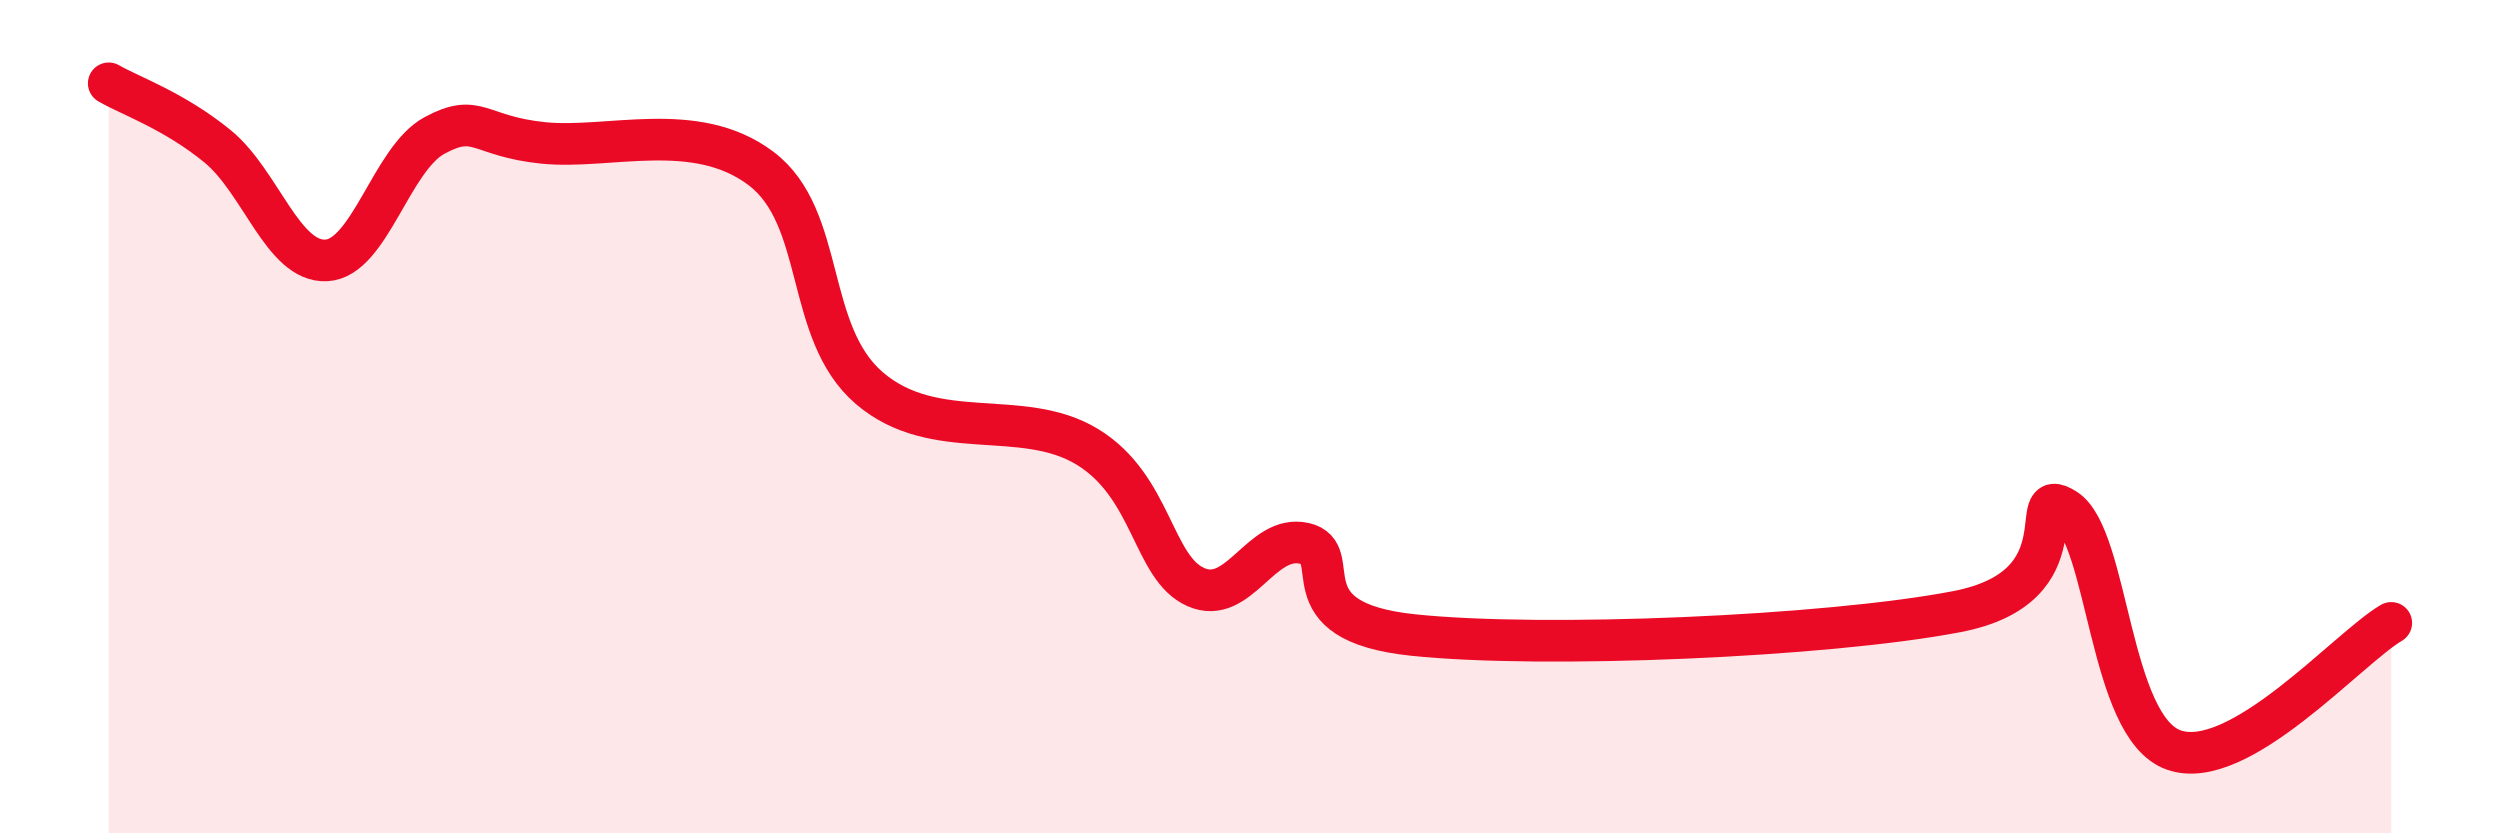 
    <svg width="60" height="20" viewBox="0 0 60 20" xmlns="http://www.w3.org/2000/svg">
      <path
        d="M 2.61,2 C 3.13,2.3 4.18,2.66 5.22,3.51 C 6.26,4.36 6.79,6.3 7.83,6.25 C 8.87,6.2 9.39,3.81 10.43,3.25 C 11.47,2.69 11.47,3.27 13.04,3.43 C 14.61,3.59 16.69,2.86 18.26,4.04 C 19.83,5.22 19.3,7.98 20.87,9.32 C 22.44,10.66 24.52,9.77 26.09,10.72 C 27.66,11.67 27.66,13.63 28.7,14.09 C 29.74,14.55 30.26,12.81 31.3,13.04 C 32.34,13.27 30.78,14.91 33.91,15.24 C 37.04,15.57 43.83,15.28 46.96,14.68 C 50.09,14.08 48.53,11.56 49.57,12.22 C 50.61,12.88 50.61,17.45 52.17,18 C 53.73,18.55 56.35,15.56 57.39,14.95L57.39 20L2.61 20Z"
        fill="#EB0A25"
        opacity="0.1"
        stroke-linecap="round"
        stroke-linejoin="round"
      />
      <path
        d="M 2.61,2 C 3.13,2.3 4.18,2.66 5.22,3.51 C 6.26,4.36 6.79,6.3 7.83,6.25 C 8.87,6.2 9.39,3.81 10.43,3.25 C 11.47,2.69 11.47,3.27 13.04,3.43 C 14.61,3.59 16.69,2.86 18.26,4.04 C 19.83,5.22 19.3,7.98 20.87,9.32 C 22.44,10.66 24.52,9.77 26.09,10.72 C 27.66,11.67 27.66,13.63 28.7,14.09 C 29.74,14.55 30.26,12.81 31.3,13.04 C 32.34,13.27 30.78,14.91 33.91,15.24 C 37.04,15.57 43.83,15.28 46.96,14.68 C 50.09,14.08 48.53,11.56 49.57,12.22 C 50.61,12.88 50.61,17.45 52.17,18 C 53.73,18.55 56.35,15.56 57.39,14.95"
        stroke="#EB0A25"
        stroke-width="1"
        fill="none"
        stroke-linecap="round"
        stroke-linejoin="round"
      />
    </svg>
  